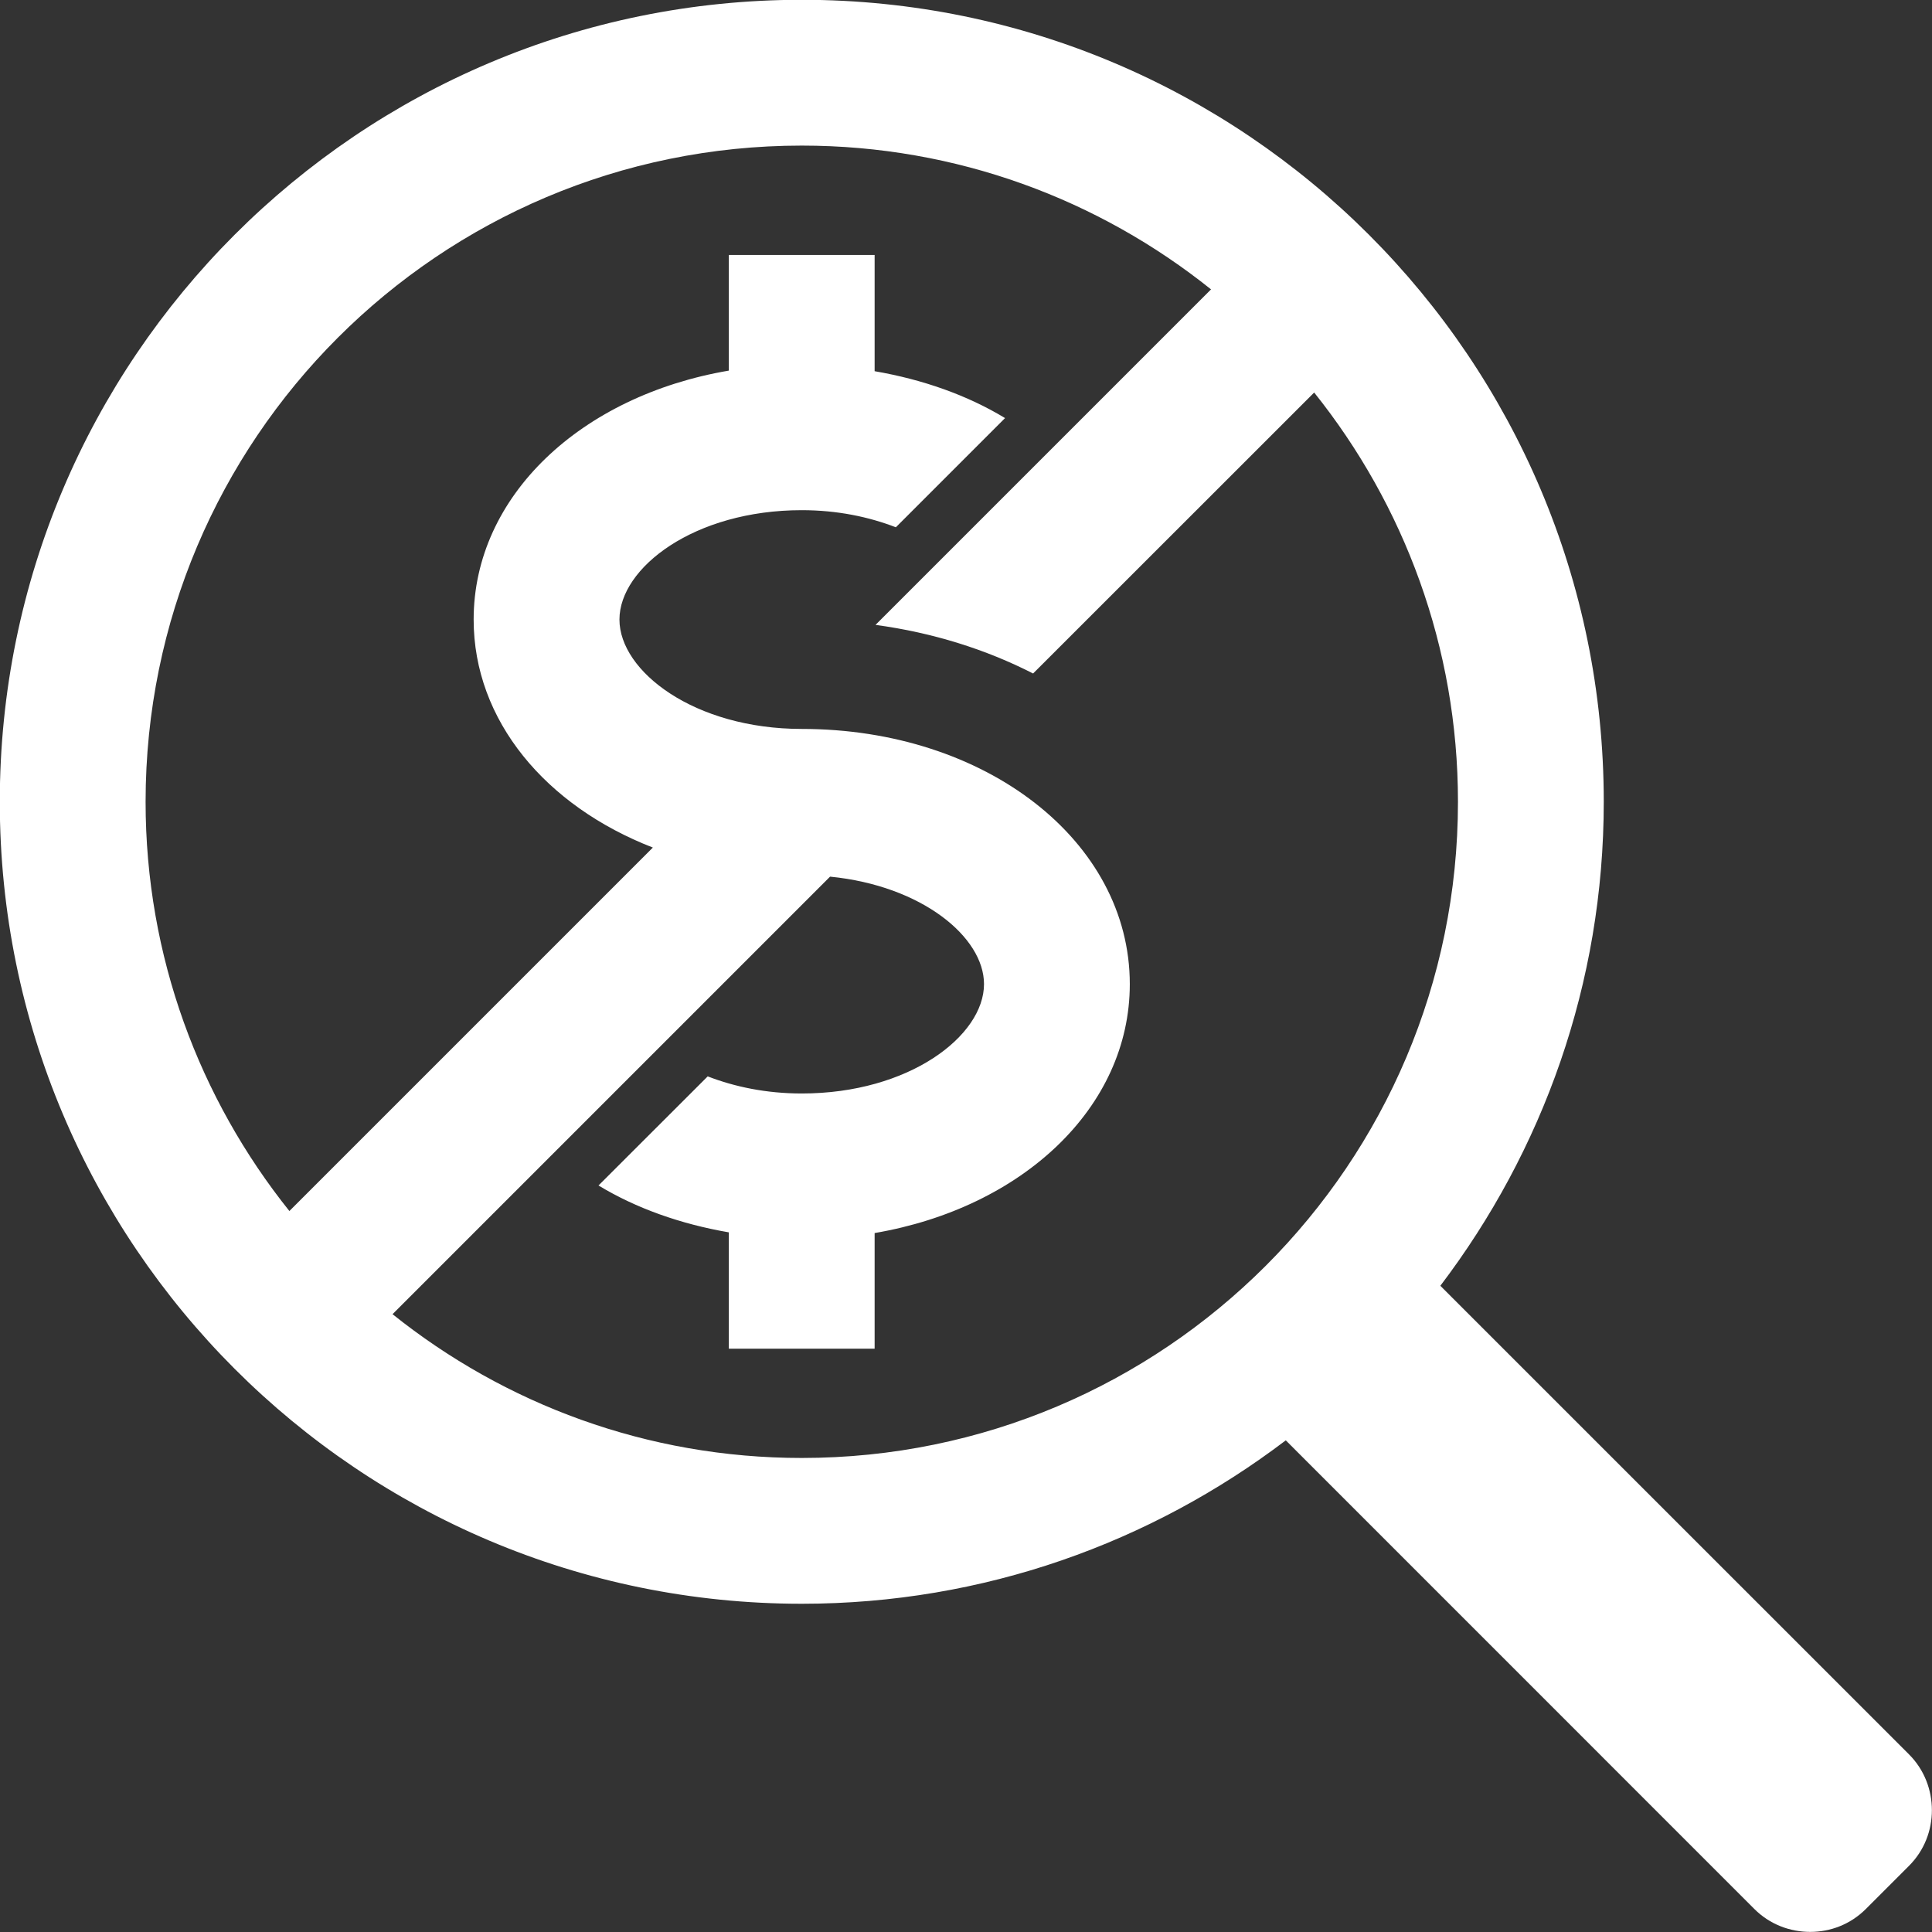 <svg xmlns="http://www.w3.org/2000/svg" xmlns:xlink="http://www.w3.org/1999/xlink" width="100" viewBox="0 0 75 75" height="100" preserveAspectRatio="xMidYMid meet"><rect x="0" y="0" width="75" height="75" fill="#333333" stroke="none"/><path fill="#ffffff" d="M 74.105 68.102 L 55.914 49.914 C 59.883 44.688 62.258 38.191 62.258 31.125 C 62.258 13.93 48.32 -0.008 31.125 -0.008 C 13.93 -0.008 -0.008 13.93 -0.008 31.125 C -0.008 48.32 13.93 62.258 31.125 62.258 C 38.191 62.258 44.688 59.883 49.914 55.914 L 68.102 74.105 C 68.703 74.707 69.488 74.996 70.273 74.996 C 71.059 74.996 71.836 74.703 72.434 74.105 L 74.105 72.434 C 74.703 71.836 74.996 71.055 74.996 70.273 C 74.996 69.492 74.707 68.703 74.105 68.102 Z M 31.125 56.598 C 25.113 56.598 19.594 54.504 15.238 51.016 L 32.223 34.031 C 35.789 34.383 38.199 36.379 38.199 38.203 C 38.199 40.211 35.293 42.449 31.125 42.449 C 29.742 42.449 28.516 42.188 27.473 41.785 L 23.234 46.02 C 24.688 46.902 26.414 47.516 28.293 47.84 L 28.293 52.355 L 33.953 52.355 L 33.953 47.867 C 39.688 46.887 43.859 42.996 43.859 38.203 C 43.859 32.648 38.266 28.297 31.125 28.297 C 26.953 28.297 24.047 26.059 24.047 24.051 C 24.047 22.039 26.953 19.805 31.125 19.805 C 32.508 19.805 33.73 20.066 34.777 20.469 L 39.016 16.23 C 37.562 15.348 35.836 14.734 33.953 14.41 L 33.953 9.898 L 28.293 9.898 L 28.293 14.387 C 22.559 15.363 18.387 19.254 18.387 24.051 C 18.387 27.973 21.188 31.289 25.344 32.902 L 11.234 47.012 C 7.75 42.656 5.652 37.137 5.652 31.125 C 5.652 17.055 17.055 5.652 31.125 5.652 C 37.137 5.652 42.656 7.746 47.012 11.234 L 33.988 24.258 C 36.215 24.559 38.277 25.211 40.105 26.145 L 51.016 15.238 C 54.5 19.594 56.598 25.113 56.598 31.125 C 56.598 45.195 45.191 56.598 31.125 56.598 Z M 31.125 56.598 " fill-opacity="1" fill-rule="nonzero"></path></svg>